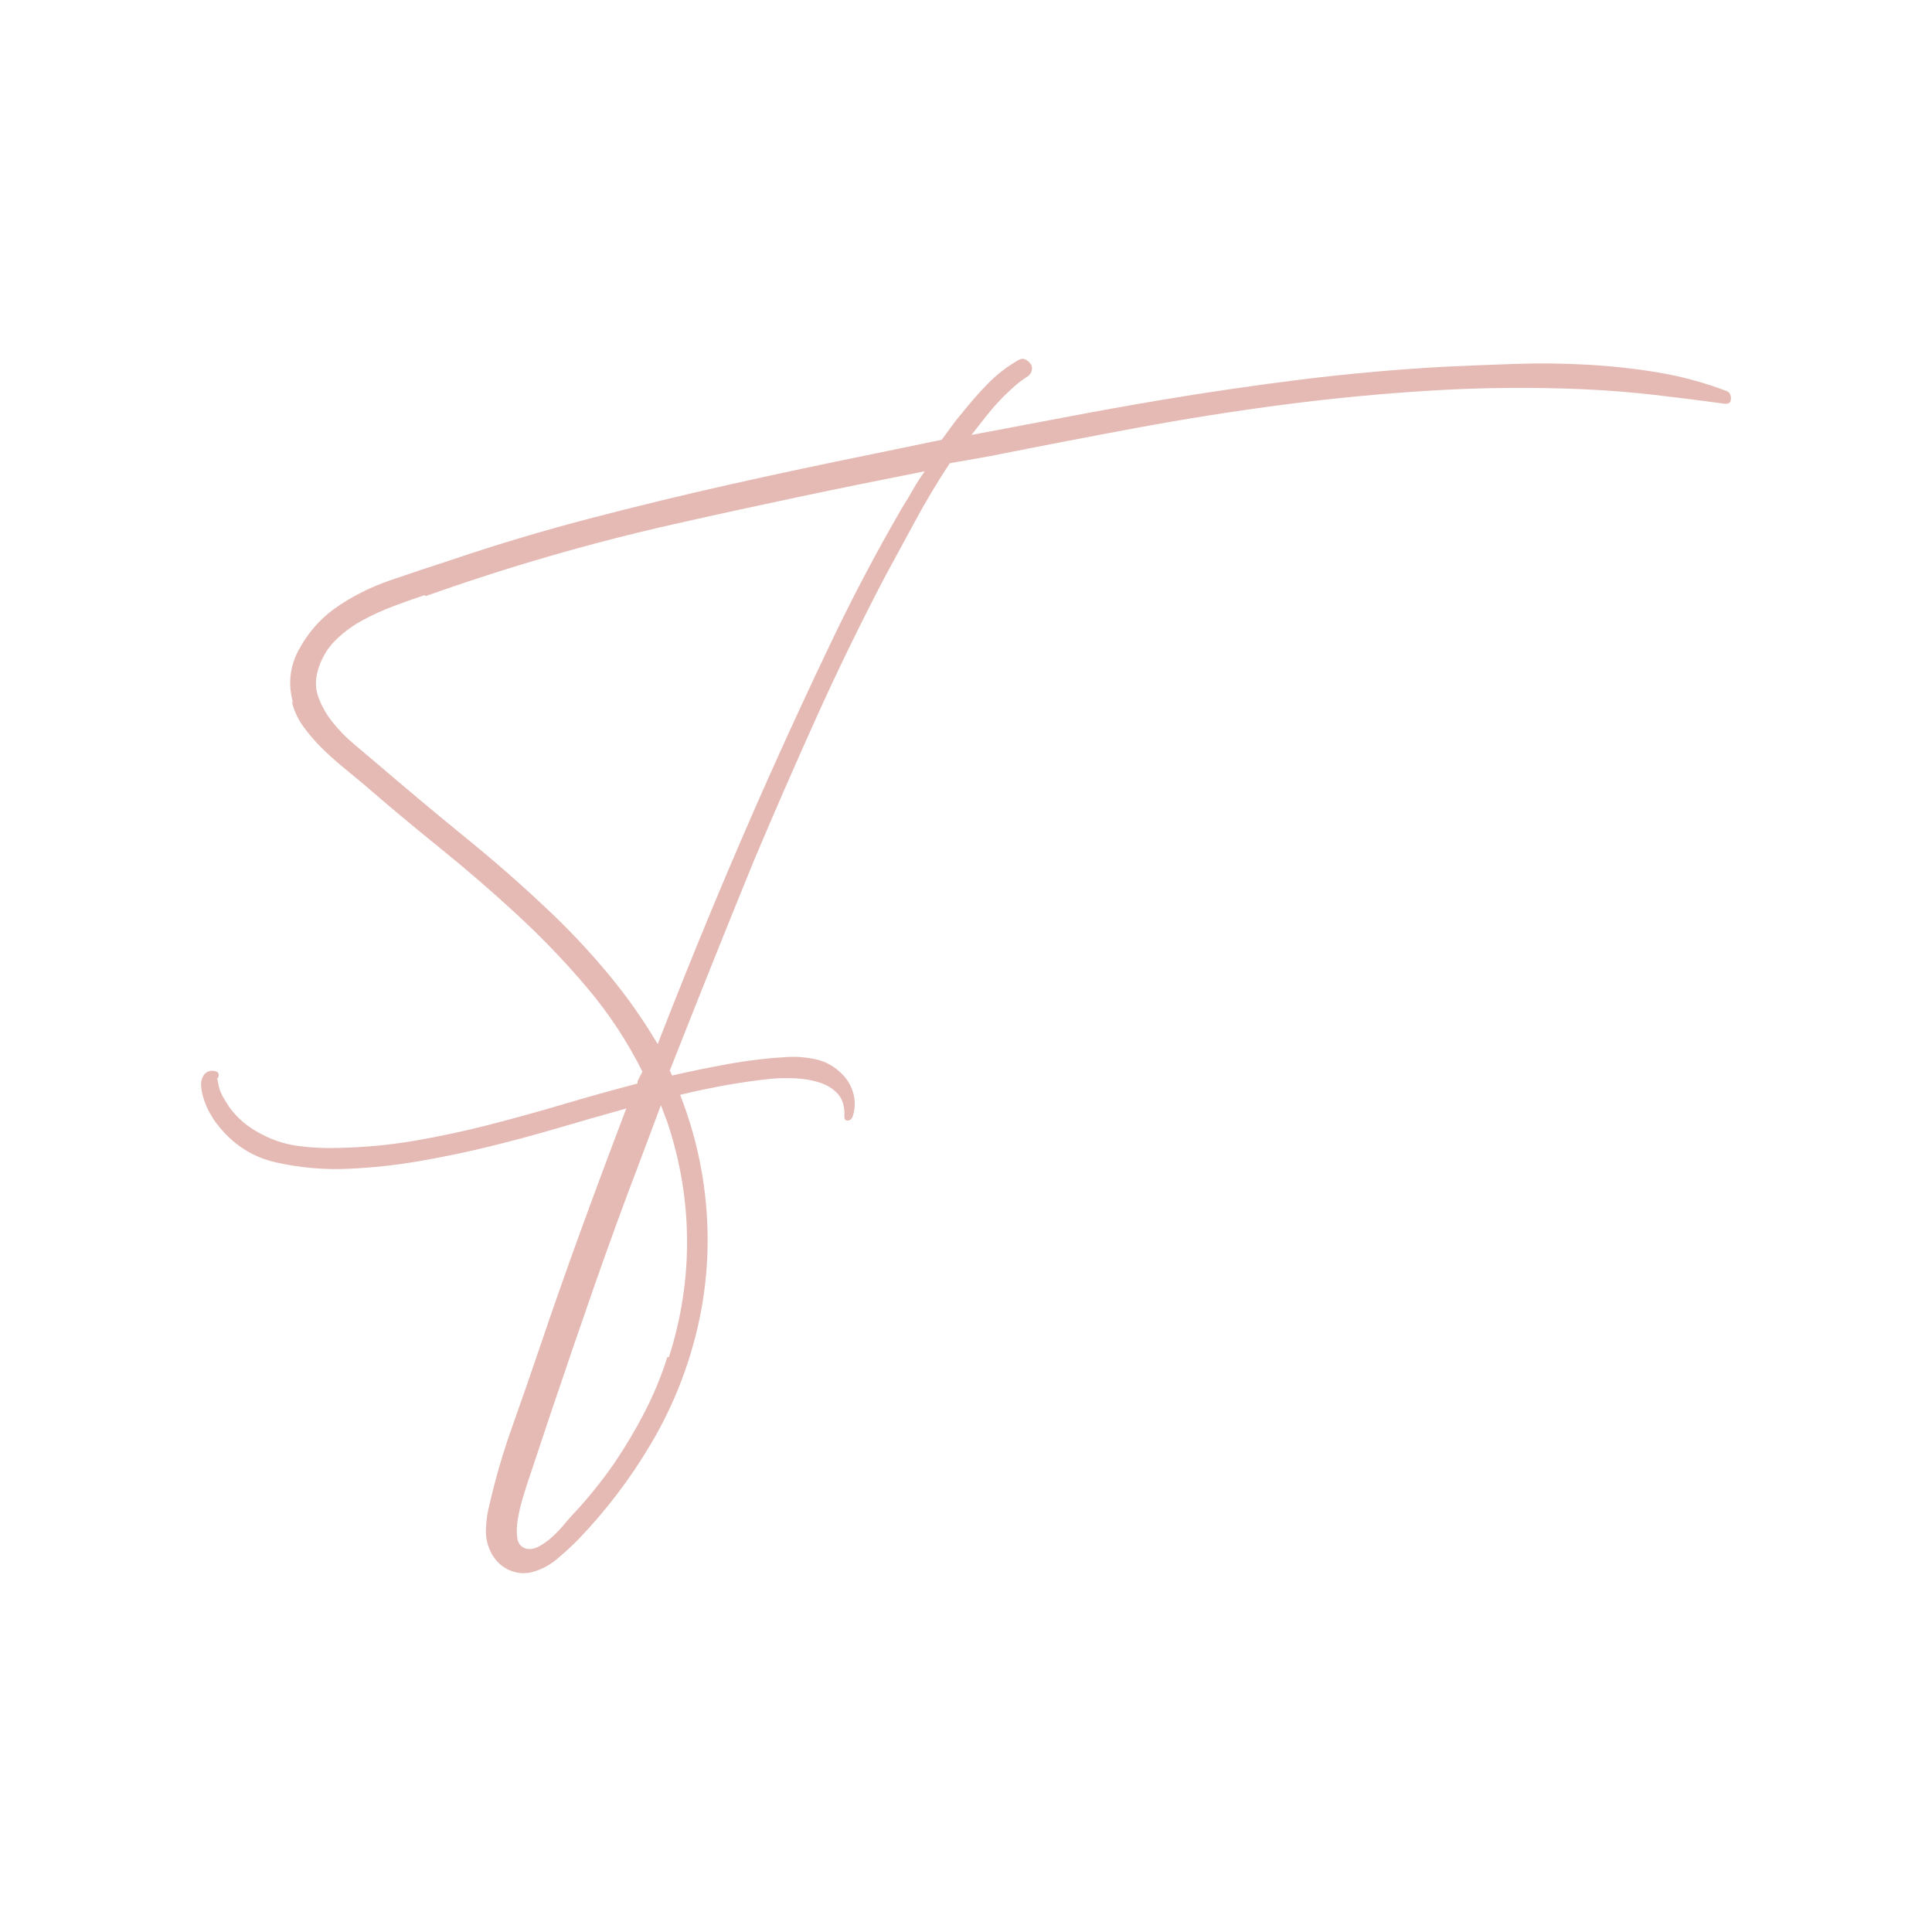 <?xml version="1.0" encoding="UTF-8" standalone="no"?> <svg xmlns="http://www.w3.org/2000/svg" xmlns:xlink="http://www.w3.org/1999/xlink" xmlns:serif="http://www.serif.com/" width="100%" height="100%" viewBox="0 0 512 512" version="1.1" xml:space="preserve" style="fill-rule:evenodd;clip-rule:evenodd;stroke-linejoin:round;stroke-miterlimit:2;"><rect id="ArtBoard1" x="0" y="0" width="512" height="512" style="fill:none;"></rect><g id="ArtBoard11"><path d="M77.709,186.407c-1.423,-4.937 -0.961,-9.629 1.384,-14.036c2.345,-4.406 5.438,-8.03 9.276,-10.873c4.548,-3.27 9.63,-5.862 15.244,-7.783c5.616,-1.919 11.052,-3.731 16.31,-5.436c11.656,-3.945 23.739,-7.569 36.247,-10.839c12.507,-3.268 24.945,-6.289 37.31,-9.061c12.367,-2.771 24.875,-5.437 37.525,-7.996l18.55,-3.838c0.852,-1.136 1.704,-2.273 2.558,-3.481c0.853,-1.209 1.778,-2.382 2.771,-3.518c2.132,-2.702 4.409,-5.296 6.823,-7.782c2.417,-2.487 5.117,-4.584 8.103,-6.291c0.711,-0.426 1.349,-0.496 1.919,-0.213c0.568,0.286 1.031,0.675 1.385,1.174c0.355,0.497 0.463,1.065 0.32,1.705c-0.143,0.64 -0.497,1.172 -1.065,1.599c-1.138,0.711 -2.239,1.528 -3.306,2.452c-1.065,0.924 -2.096,1.883 -3.091,2.878c-1.563,1.564 -3.02,3.199 -4.371,4.903c-1.35,1.707 -2.737,3.449 -4.157,5.296c8.244,-1.565 16.453,-3.093 24.626,-4.654c8.173,-1.565 16.451,-3.057 24.838,-4.478c12.651,-2.132 25.266,-3.981 37.846,-5.544c12.579,-1.564 25.336,-2.7 38.27,-3.411c6.113,-0.285 12.332,-0.535 18.657,-0.746c6.325,-0.214 12.65,-0.143 18.976,0.211c6.324,0.357 12.58,1.031 18.762,2.062c6.184,1.031 12.188,2.666 18.017,4.869c0.852,0.284 1.279,0.96 1.279,2.025c-0,1.067 -0.568,1.529 -1.707,1.386c-6.253,-0.852 -12.472,-1.634 -18.654,-2.346c-6.184,-0.711 -12.474,-1.208 -18.871,-1.492c-13.219,-0.568 -26.402,-0.461 -39.549,0.32c-13.149,0.781 -26.296,2.026 -39.445,3.731c-13.148,1.706 -26.226,3.767 -39.23,6.184c-13.007,2.414 -25.906,4.903 -38.698,7.462l-10.873,1.919c-3.27,4.974 -6.291,10.021 -9.063,15.138c-2.771,5.118 -5.509,10.162 -8.208,15.138c-6.396,12.224 -12.401,24.555 -18.017,36.991c-5.614,12.439 -11.122,25.054 -16.523,37.846c-3.838,9.38 -7.605,18.69 -11.3,27.93c-3.697,9.239 -7.392,18.549 -11.087,27.93l0.639,1.279c4.974,-1.137 10.02,-2.168 15.138,-3.092c5.118,-0.923 10.235,-1.529 15.351,-1.811c2.559,-0.143 5.117,0.07 7.676,0.638c2.559,0.568 4.832,1.849 6.822,3.838c1.564,1.565 2.595,3.377 3.092,5.437c0.498,2.062 0.391,4.087 -0.32,6.077c-0.284,0.568 -0.71,0.853 -1.28,0.853c-0.568,0 -0.852,-0.356 -0.852,-1.065c0.143,-2.559 -0.427,-4.549 -1.706,-5.972c-1.278,-1.42 -2.948,-2.451 -5.011,-3.091c-2.06,-0.638 -4.228,-0.994 -6.502,-1.067c-2.275,-0.07 -4.265,-0.034 -5.97,0.107c-4.122,0.427 -8.173,0.996 -12.152,1.707c-3.981,0.711 -8.03,1.563 -12.154,2.558c0,0.142 0.036,0.249 0.107,0.32c0.071,0.072 0.107,0.179 0.107,0.32c3.837,9.949 6.111,20.254 6.823,30.916c0.711,10.66 -0.215,21.178 -2.774,31.554c-2.557,10.376 -6.572,20.184 -12.045,29.423c-5.473,9.239 -11.904,17.698 -19.294,25.372c-1.706,1.707 -3.518,3.377 -5.437,5.01c-1.92,1.635 -4.086,2.808 -6.502,3.519c-2.132,0.57 -4.196,0.427 -6.184,-0.427c-1.989,-0.853 -3.553,-2.275 -4.691,-4.264c-1.137,-1.99 -1.669,-4.156 -1.6,-6.502c0.072,-2.346 0.392,-4.585 0.96,-6.716c1.564,-6.823 3.518,-13.54 5.863,-20.149c2.346,-6.61 4.656,-13.255 6.931,-19.936c3.695,-10.944 7.498,-21.782 11.406,-32.513c3.909,-10.734 7.923,-21.499 12.046,-32.303c-6.111,1.706 -12.188,3.449 -18.229,5.223c-6.041,1.778 -12.118,3.413 -18.23,4.905c-6.112,1.494 -12.259,2.772 -18.443,3.839c-6.182,1.064 -12.473,1.74 -18.869,2.024c-6.397,0.284 -12.757,-0.284 -19.082,-1.705c-6.326,-1.422 -11.55,-4.833 -15.671,-10.235c-0.57,-0.71 -1.174,-1.635 -1.813,-2.772c-0.64,-1.136 -1.172,-2.344 -1.598,-3.623c-0.427,-1.28 -0.677,-2.523 -0.747,-3.733c-0.071,-1.208 0.249,-2.239 0.96,-3.091c0.711,-0.71 1.599,-0.958 2.666,-0.745c1.065,0.213 1.314,0.888 0.745,2.024c-0,0 -0.071,-0.071 -0.213,-0.213c0.142,0.285 0.284,0.853 0.426,1.707c0.143,0.852 0.356,1.562 0.639,2.131c0.286,0.71 0.642,1.386 1.067,2.027c0.427,0.638 0.853,1.314 1.279,2.025c1.991,2.7 4.548,4.903 7.677,6.609c3.268,1.847 6.715,3.02 10.34,3.518c3.624,0.497 7.285,0.674 10.98,0.533c6.823,-0.143 13.539,-0.783 20.149,-1.919c6.609,-1.137 13.219,-2.559 19.828,-4.263c6.61,-1.707 13.148,-3.519 19.616,-5.438c6.467,-1.919 12.968,-3.731 19.506,-5.437l-0,-0.64l1.281,-2.523c-3.98,-7.959 -8.847,-15.351 -14.605,-22.173c-5.756,-6.822 -11.939,-13.255 -18.549,-19.367c-6.609,-6.112 -13.433,-12.009 -20.468,-17.696c-7.037,-5.685 -13.822,-11.335 -20.363,-17.021c-1.704,-1.422 -3.552,-2.95 -5.542,-4.583c-1.989,-1.635 -3.874,-3.341 -5.65,-5.118c-1.778,-1.777 -3.376,-3.661 -4.798,-5.65c-1.421,-1.99 -2.416,-4.193 -2.984,-6.609l0.427,0.638Zm99.566,173.233c3.27,-10.234 4.871,-20.61 4.798,-31.128c-0.07,-10.517 -1.812,-20.895 -5.223,-31.129c-0.285,-0.711 -0.569,-1.458 -0.853,-2.239c-0.284,-0.782 -0.568,-1.527 -0.852,-2.239l-5.757,15.352c-4.123,10.803 -8.065,21.604 -11.832,32.408c-3.767,10.803 -7.498,21.676 -11.193,32.622c-1.138,3.411 -2.276,6.822 -3.413,10.233c-1.136,3.413 -2.275,6.824 -3.411,10.235c-0.284,0.852 -0.675,2.132 -1.174,3.838c-0.497,1.705 -0.886,3.447 -1.172,5.223c-0.284,1.777 -0.318,3.376 -0.106,4.798c0.213,1.421 0.96,2.345 2.239,2.771c1.137,0.284 2.345,0.072 3.624,-0.639c1.28,-0.711 2.488,-1.6 3.626,-2.666c1.136,-1.065 2.203,-2.204 3.198,-3.411c0.994,-1.208 1.848,-2.168 2.559,-2.879c3.695,-3.98 7.176,-8.316 10.445,-13.005c2.985,-4.406 5.686,-8.955 8.102,-13.646c2.415,-4.691 4.406,-9.523 5.97,-14.499l0.425,-0Zm-64.814,-201.908c-2.558,0.852 -5.258,1.811 -8.101,2.878c-2.845,1.065 -5.579,2.309 -8.209,3.731c-2.63,1.421 -4.975,3.127 -7.036,5.116c-2.061,1.99 -3.59,4.408 -4.584,7.249c-0.995,2.843 -1.066,5.474 -0.214,7.891c0.854,2.414 2.133,4.69 3.838,6.822c1.706,2.132 3.659,4.122 5.864,5.968c2.204,1.85 4.228,3.554 6.076,5.118c7.961,6.823 15.956,13.503 23.986,20.043c8.032,6.537 15.814,13.429 23.347,20.68c5.117,4.975 9.951,10.235 14.498,15.776c4.548,5.545 8.67,11.443 12.365,17.697c4.691,-12.081 9.488,-24.021 14.393,-35.819c4.903,-11.797 9.983,-23.593 15.243,-35.392c5.402,-12.082 10.945,-24.056 16.631,-35.926c5.685,-11.868 11.87,-23.559 18.549,-35.072c0.995,-1.565 1.955,-3.163 2.879,-4.797c0.925,-1.635 1.954,-3.235 3.091,-4.798c-22.459,4.406 -44.703,9.097 -66.735,14.071c-22.03,4.975 -43.849,11.302 -65.454,18.977l-0.427,-0.213Z" style="fill:#e5bab4;fill-rule:nonzero;"></path></g></svg> 